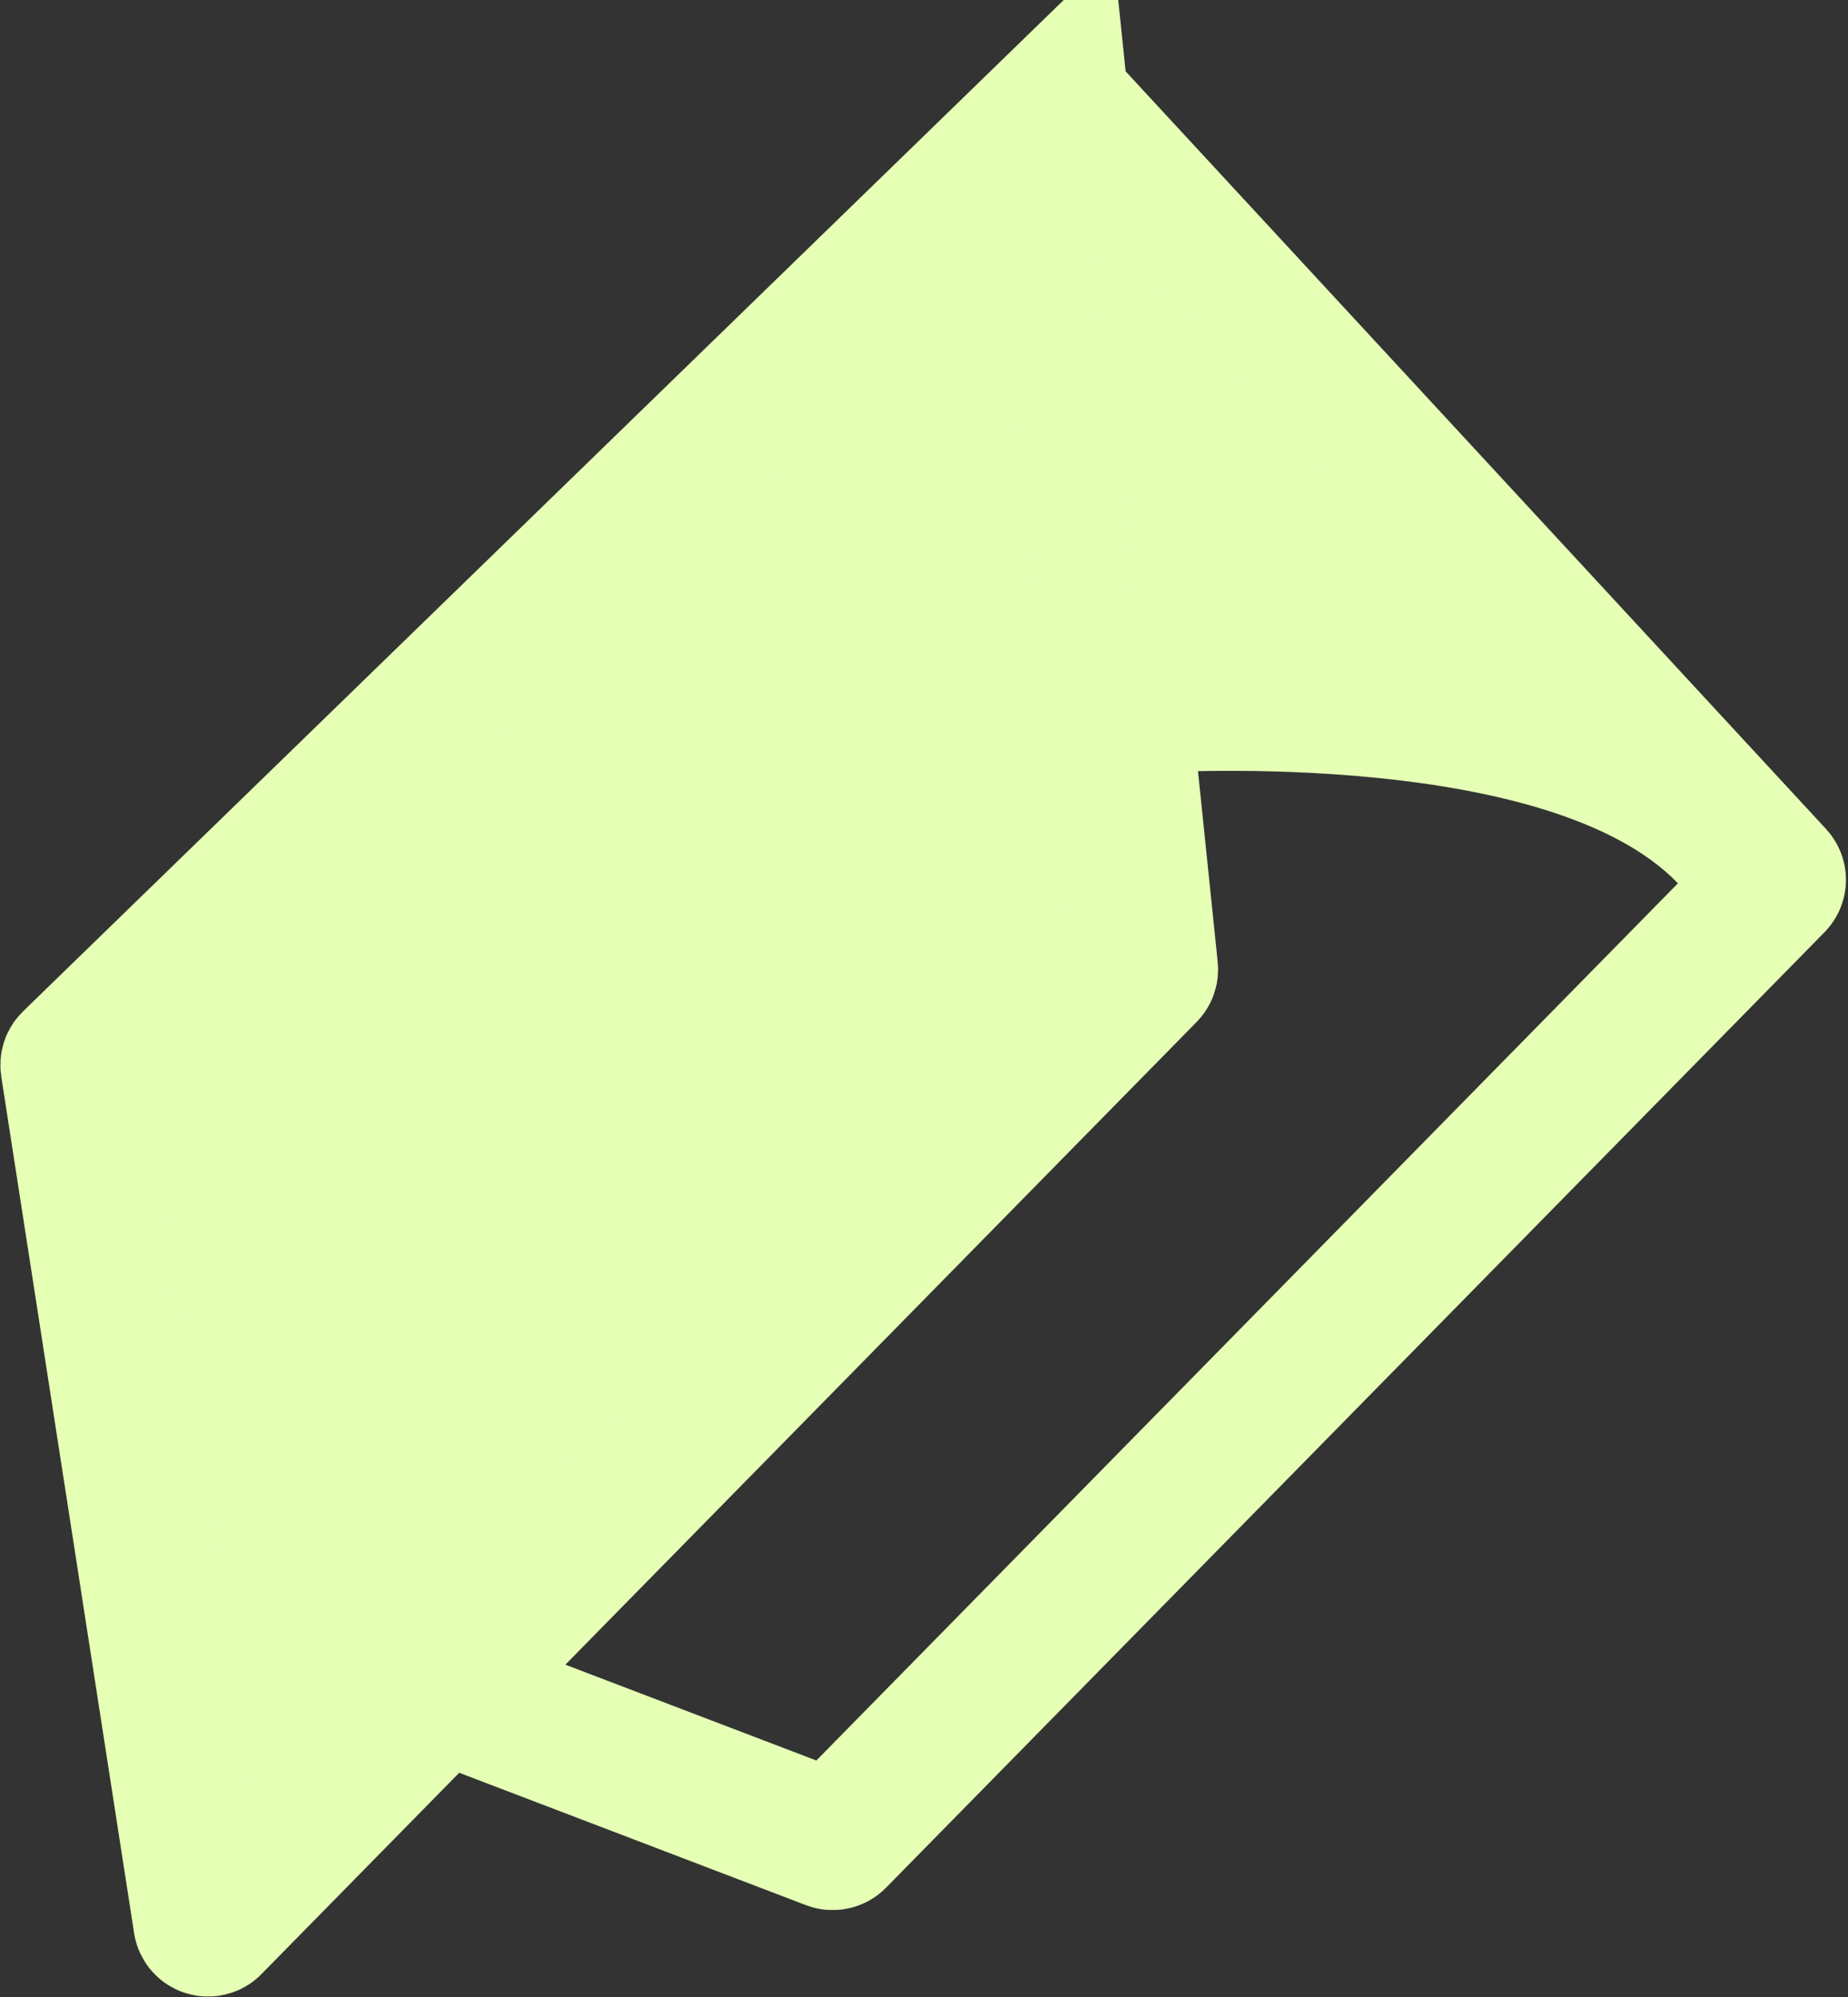 <svg width="346" height="374" viewBox="0 0 346 374" fill="none" xmlns="http://www.w3.org/2000/svg">
<rect x="0" y="0" width="346" height="374" fill="#333333" stroke="none"/>
<g clip-path="url(#clip0_203_552)">
<path d="M37.958 360.031L13.079 199.585C13.03 199.265 13.138 198.941 13.37 198.715L198.263 19L215.057 181.457C215.088 181.753 214.984 182.048 214.776 182.261L39.66 360.578C39.083 361.165 38.084 360.844 37.958 360.031Z" fill="#E5FFB5"/>
<path d="M198.263 19L215.057 181.457C215.088 181.753 214.984 182.048 214.776 182.261L39.66 360.578C39.083 361.165 38.084 360.844 37.958 360.031L13.079 199.585C13.03 199.265 13.138 198.941 13.37 198.715L198.263 19ZM198.263 19L332.353 164.075C332.715 164.467 332.706 165.074 332.332 165.455L156.617 344.383C156.338 344.667 155.918 344.758 155.546 344.616L88.79 319.125" stroke="#E5FFB5" stroke-width="26"/>
<path d="M316.968 167.099C295.499 139.998 224.428 143.203 215.233 143.737C214.685 143.769 214.214 143.358 214.17 142.811L206.23 44.841C206.154 43.899 207.307 43.387 207.955 44.075L318.728 161.65C318.903 161.836 319 162.081 319 162.336V166.458C319 167.467 317.595 167.89 316.968 167.099Z" fill="#E5FFB5" stroke="#E5FFB5" stroke-width="2"/>
</g>
<defs>
<clipPath id="clip0_203_552">
<rect width="346" height="374" fill="white"/>
</clipPath>
</defs>
</svg>

